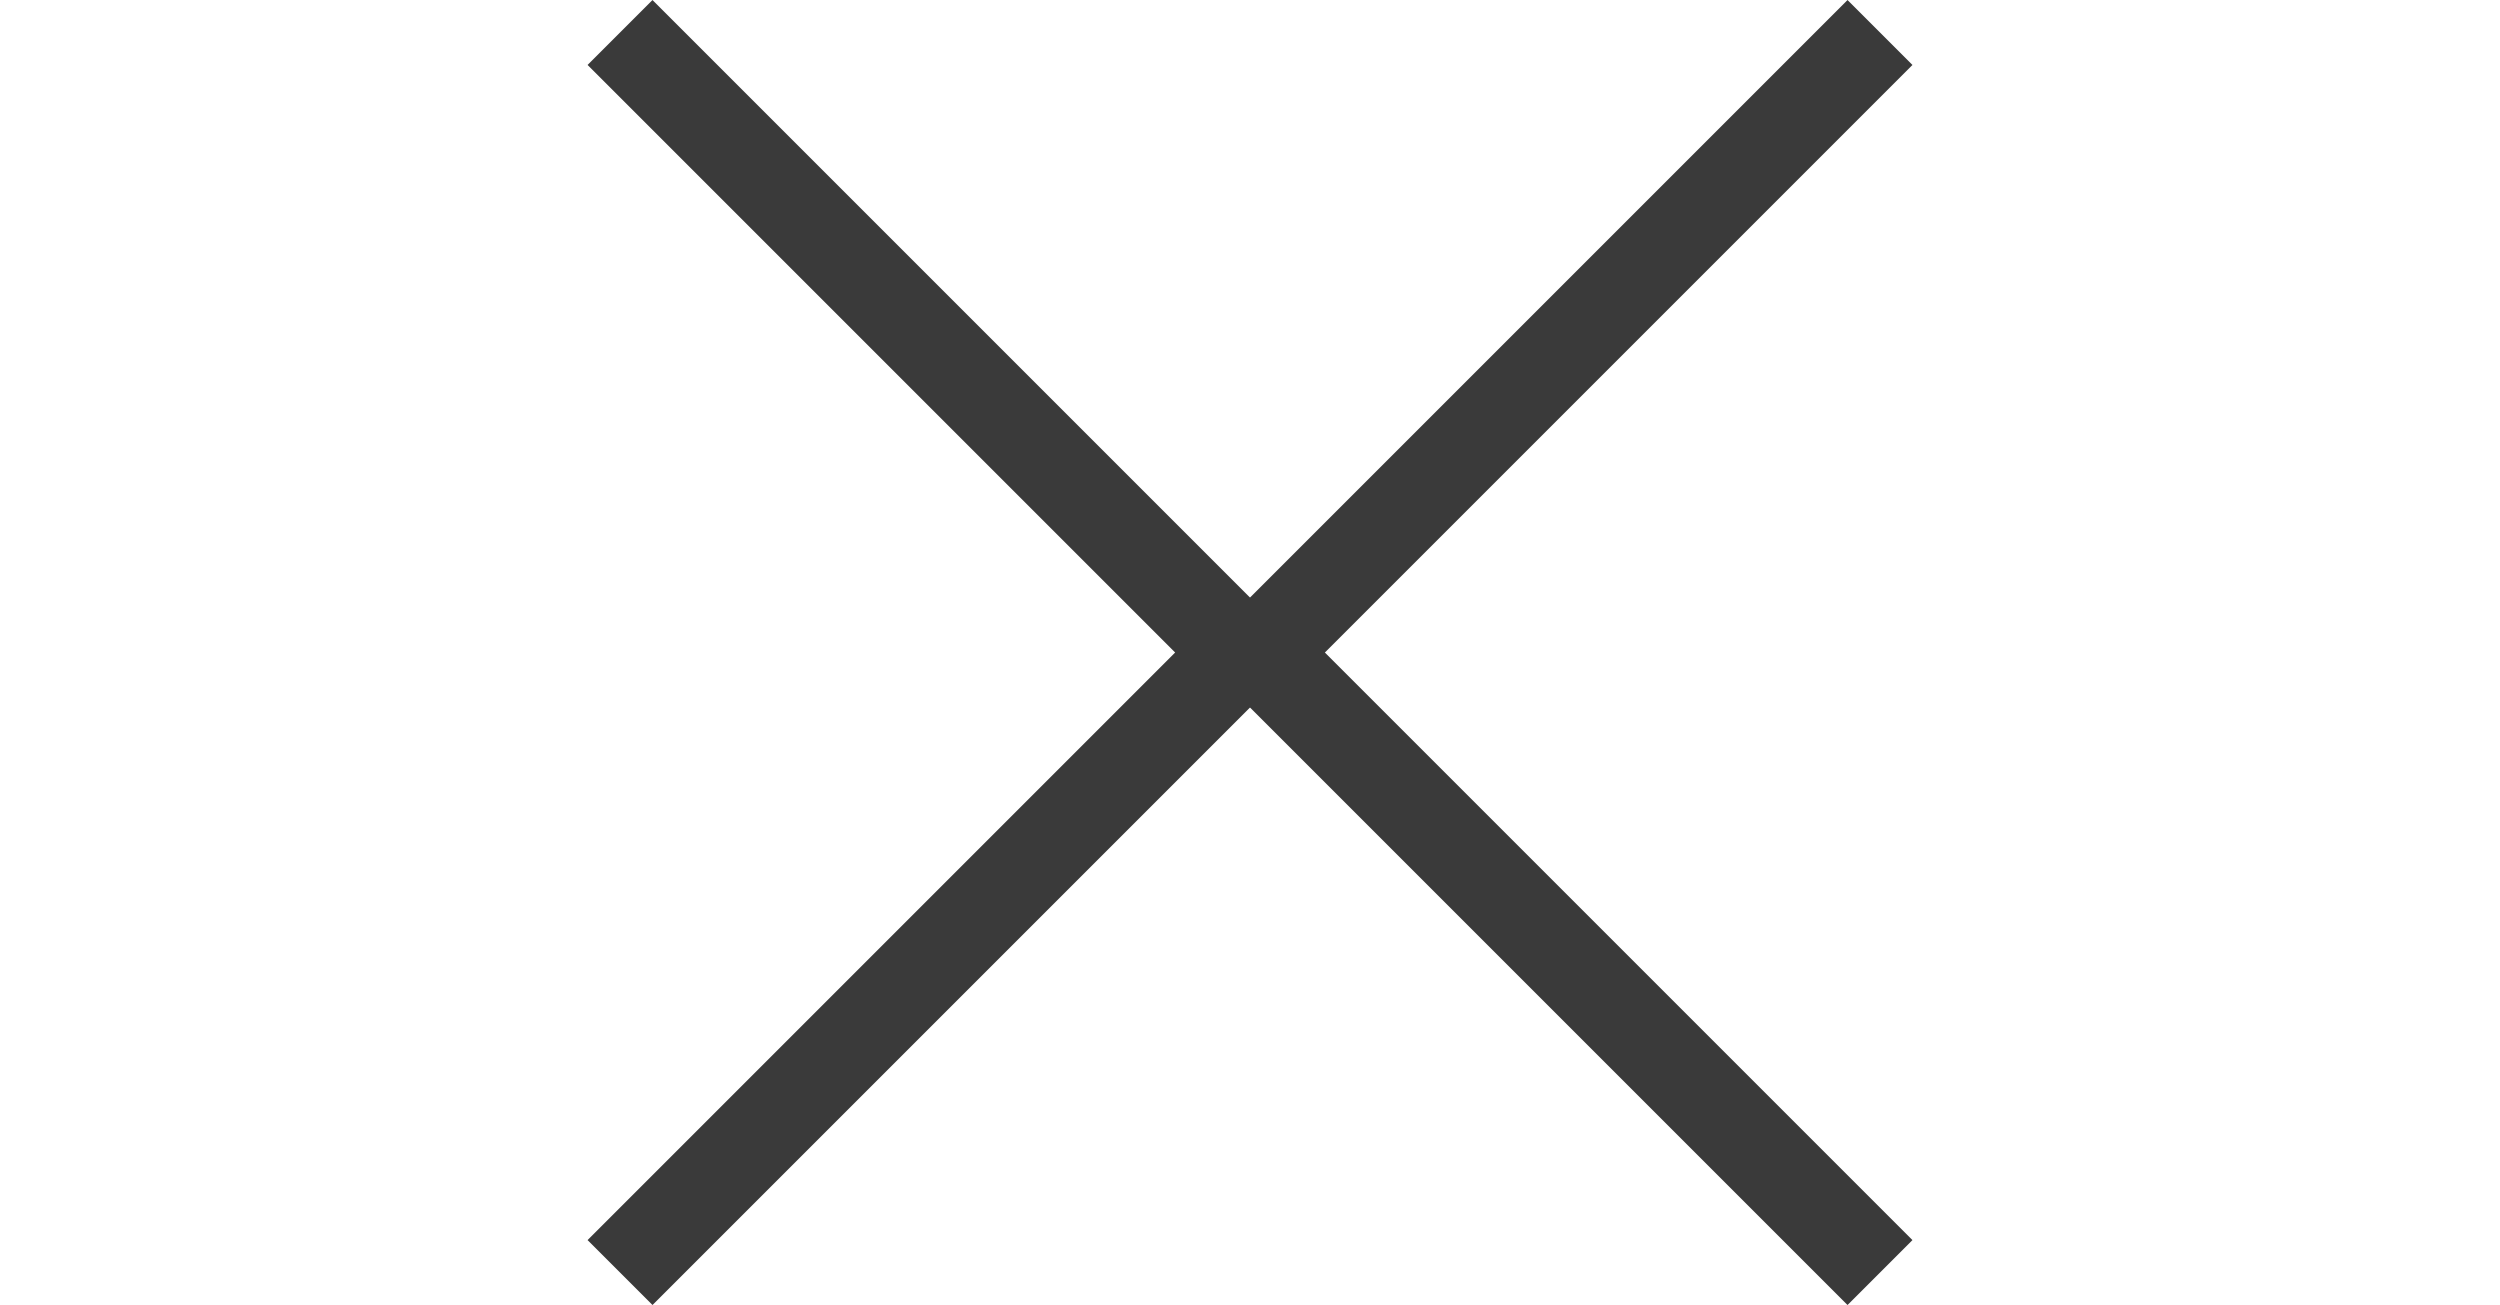 <svg xmlns="http://www.w3.org/2000/svg" xmlns:xlink="http://www.w3.org/1999/xlink" width="32.129" height="16.772" viewBox="0 0 32.129 16.772">
  <defs>
    <clipPath id="clip-path">
      <rect id="Rectangle_3" data-name="Rectangle 3" width="11.859" height="11.859" fill="none" stroke="#3a3a3a" stroke-width="1.5"/>
    </clipPath>
  </defs>
  <g id="Group_4509" data-name="Group 4509" transform="translate(-321.435 -33.114)">
    <g id="Group_4476" data-name="Group 4476" transform="translate(321.435 41.5) rotate(-45)">
      <g id="Group_6" data-name="Group 6" transform="translate(0 0)">
        <g id="Group_5" data-name="Group 5" clip-path="url(#clip-path)">
          <path id="Path_5" data-name="Path 5" d="M11.429,0V11.429H0" transform="translate(0 0)" fill="none" stroke="#3a3a3a" stroke-miterlimit="10" stroke-width="1.5"/>
        </g>
      </g>
    </g>
    <g id="Group_4477" data-name="Group 4477" transform="translate(336.793 41.5) rotate(-45)">
      <g id="Group_6-2" data-name="Group 6" transform="translate(0 0)">
        <g id="Group_5-2" data-name="Group 5" clip-path="url(#clip-path)">
          <path id="Path_5-2" data-name="Path 5" d="M0,11.429V0H11.429" transform="translate(0.43 0.43)" fill="none" stroke="#3a3a3a" stroke-miterlimit="10" stroke-width="1.5"/>
        </g>
      </g>
    </g>
  </g>
</svg>
